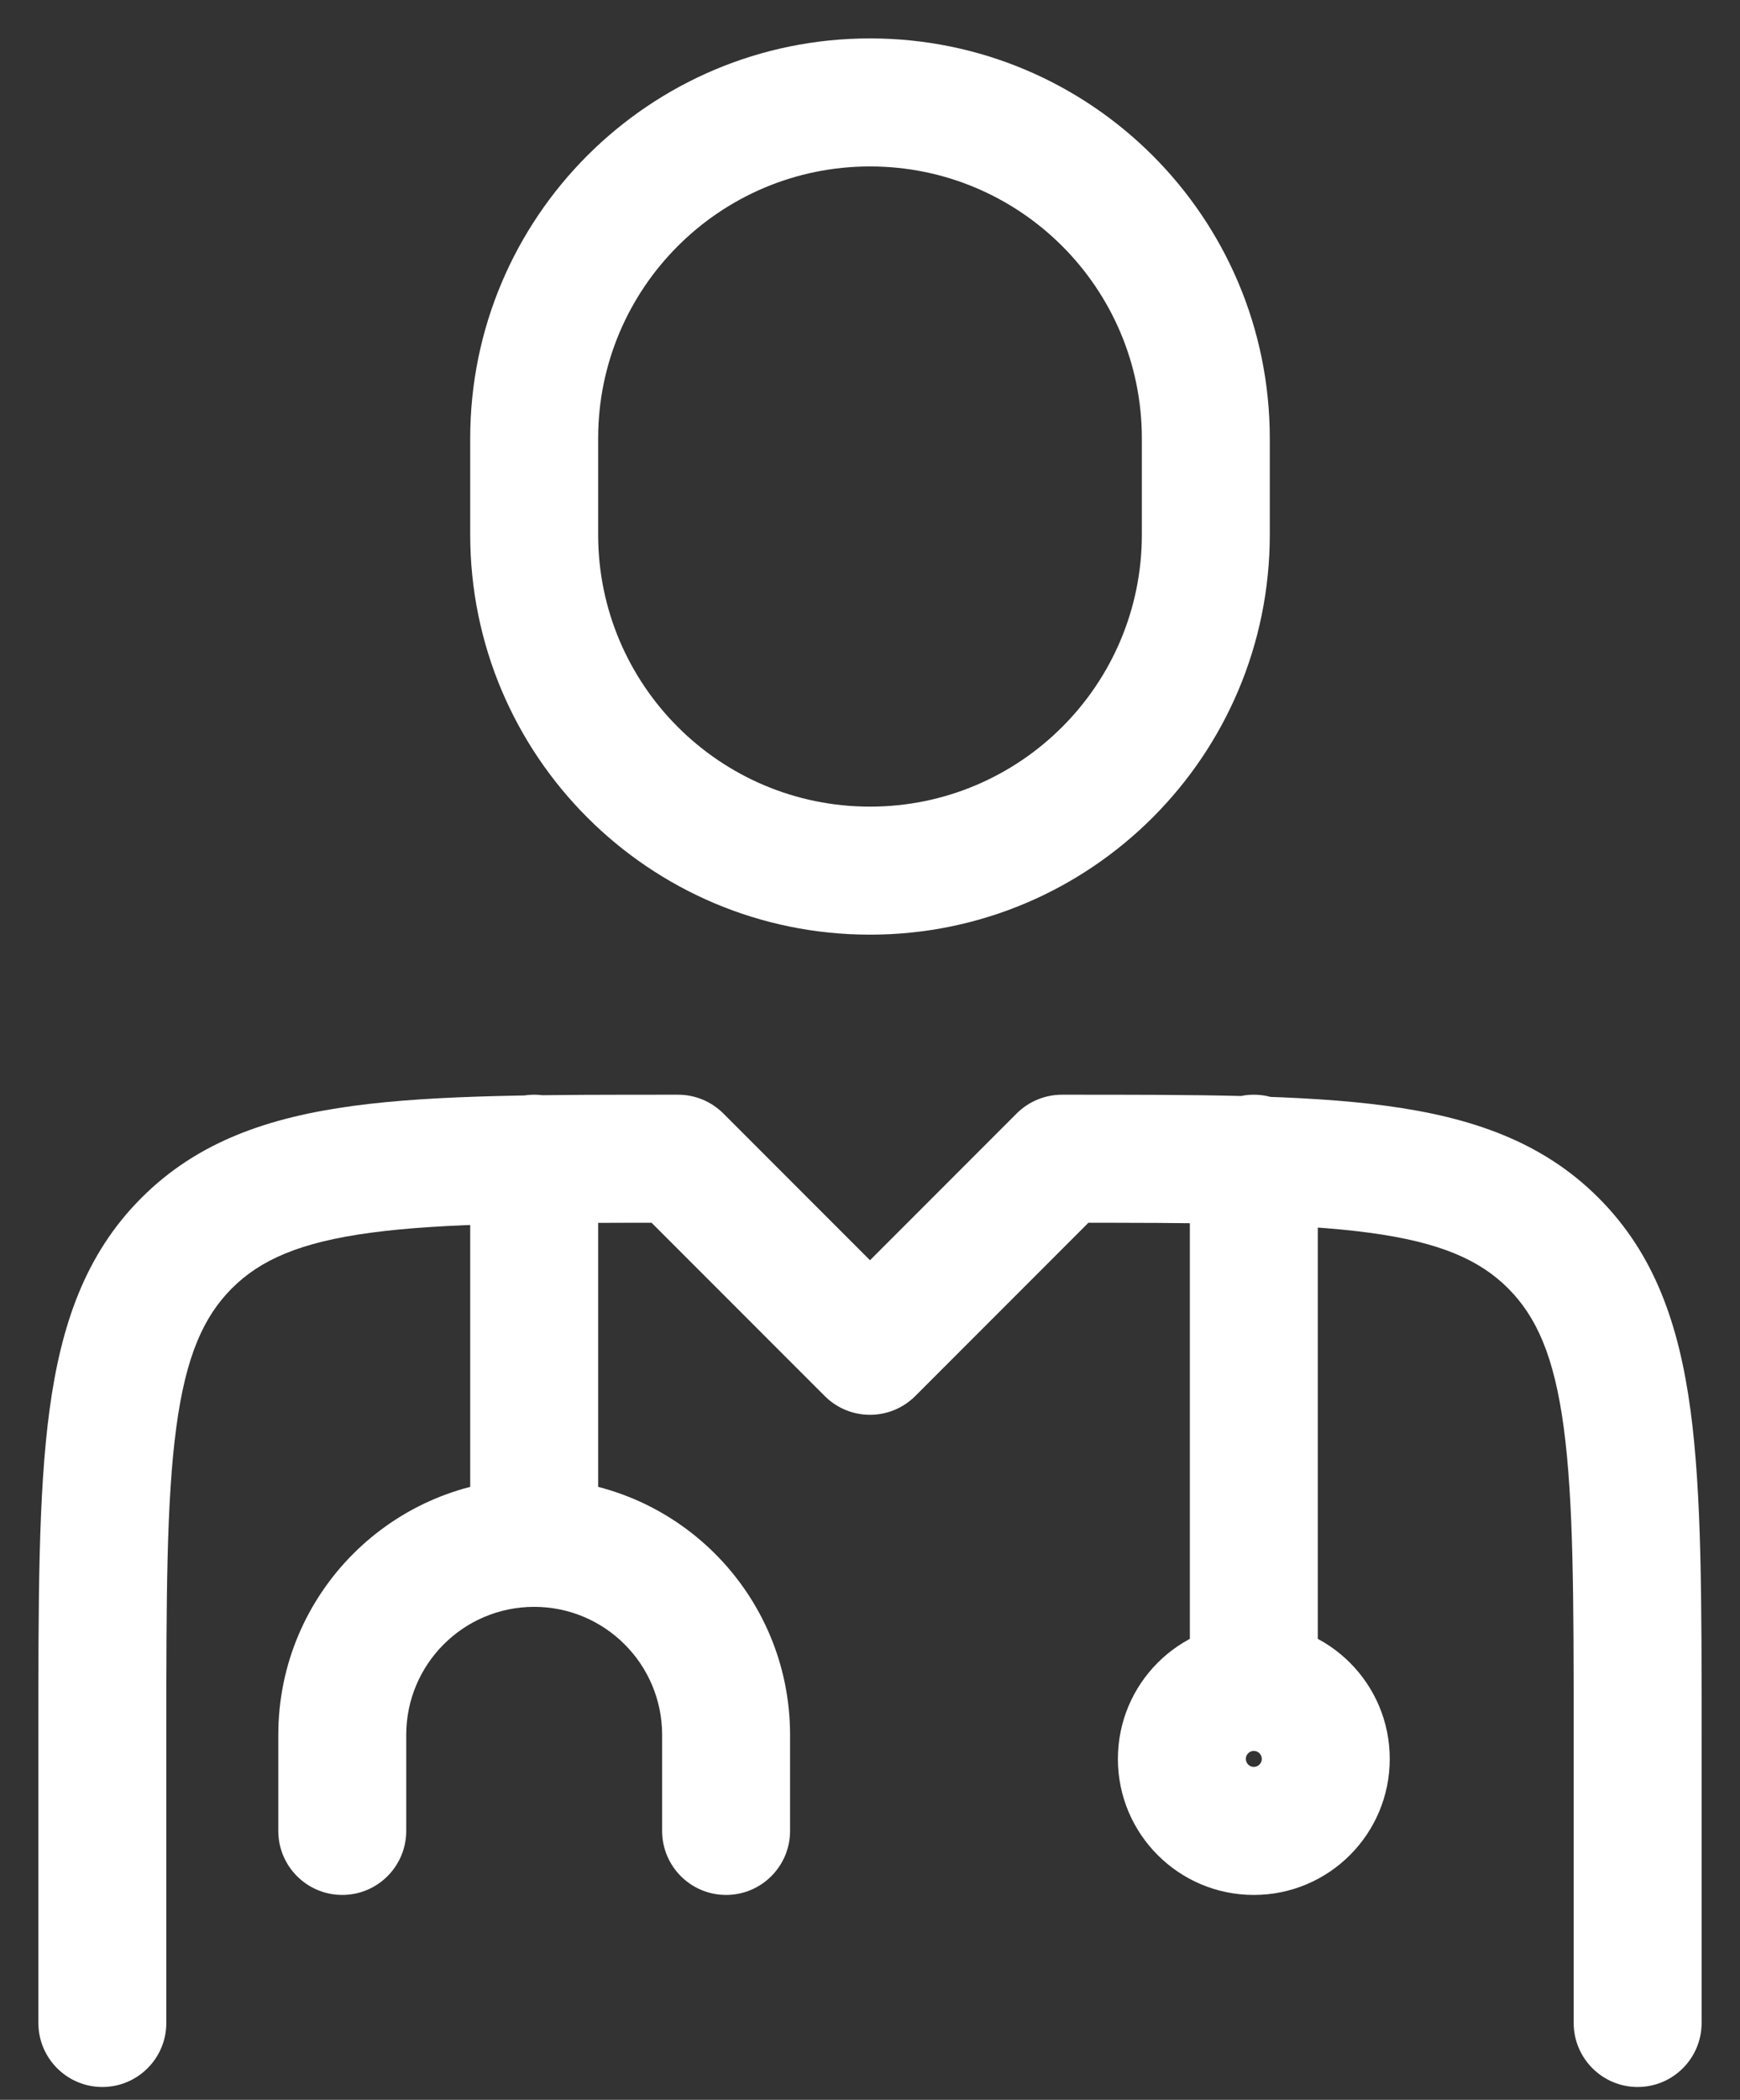<svg width="34" height="41" viewBox="0 0 34 41" fill="none" xmlns="http://www.w3.org/2000/svg">
<rect x="0" y="0" width="34" height="41" fill="#333333" stroke="none"/>
<path d="M30.75 39.5C30.75 40.19 31.31 40.75 32 40.75C32.69 40.75 33.25 40.19 33.25 39.5H30.75ZM20.75 22.625V21.375C20.419 21.375 20.101 21.507 19.866 21.741L20.75 22.625ZM17 26.375L16.116 27.259C16.604 27.747 17.396 27.747 17.884 27.259L17 26.375ZM13.25 22.625L14.134 21.741C13.899 21.507 13.582 21.375 13.25 21.375V22.625ZM0.75 39.5C0.75 40.19 1.31 40.75 2 40.75C2.69 40.75 3.25 40.19 3.25 39.5H0.75ZM25.75 22.625C25.75 21.935 25.19 21.375 24.5 21.375C23.81 21.375 23.25 21.935 23.25 22.625H25.75ZM11.688 22.625C11.688 21.935 11.128 21.375 10.438 21.375C9.747 21.375 9.188 21.935 9.188 22.625H11.688ZM12.938 35.75C12.938 36.44 13.497 37 14.188 37C14.878 37 15.438 36.44 15.438 35.75H12.938ZM5.438 35.75C5.438 36.44 5.997 37 6.688 37C7.378 37 7.938 36.44 7.938 35.75H5.438ZM32 39.5H33.25V33.875H32H30.75V39.5H32ZM32 33.875H33.25C33.25 31.259 33.253 29.171 33.033 27.536C32.808 25.866 32.331 24.483 31.236 23.389L30.352 24.273L29.469 25.156C30.021 25.709 30.368 26.476 30.555 27.869C30.747 29.299 30.75 31.188 30.75 33.875H32ZM30.352 24.273L31.236 23.389C30.142 22.294 28.759 21.817 27.089 21.592C25.454 21.372 23.366 21.375 20.75 21.375V22.625V23.875C23.437 23.875 25.326 23.878 26.756 24.07C28.149 24.257 28.916 24.604 29.469 25.156L30.352 24.273ZM20.75 22.625L19.866 21.741L16.116 25.491L17 26.375L17.884 27.259L21.634 23.509L20.75 22.625ZM17 26.375L17.884 25.491L14.134 21.741L13.25 22.625L12.366 23.509L16.116 27.259L17 26.375ZM13.25 22.625V21.375C10.634 21.375 8.546 21.372 6.911 21.592C5.241 21.817 3.858 22.294 2.764 23.389L3.648 24.273L4.531 25.156C5.084 24.604 5.851 24.257 7.244 24.07C8.674 23.878 10.563 23.875 13.25 23.875V22.625ZM3.648 24.273L2.764 23.389C1.669 24.483 1.192 25.866 0.967 27.536C0.747 29.171 0.75 31.259 0.75 33.875H2H3.25C3.25 31.188 3.253 29.299 3.445 27.869C3.632 26.476 3.979 25.709 4.531 25.156L3.648 24.273ZM2 33.875H0.75V39.5H2H3.25V33.875H2ZM24.5 22.625H23.25V32.938H24.5H25.75V22.625H24.5ZM10.438 22.625H9.188V30.125H10.438H11.688V22.625H10.438ZM10.438 30.125V31.375C11.818 31.375 12.938 32.494 12.938 33.875H14.188H15.438C15.438 31.113 13.199 28.875 10.438 28.875V30.125ZM14.188 33.875H12.938V35.75H14.188H15.438V33.875H14.188ZM10.438 30.125V28.875C7.676 28.875 5.438 31.113 5.438 33.875H6.688H7.938C7.938 32.494 9.057 31.375 10.438 31.375V30.125ZM6.688 33.875H5.438V35.75H6.688H7.938V33.875H6.688ZM23.562 10.438H24.812V8.562H23.562H22.312V10.438H23.562ZM23.562 8.562H24.812C24.812 4.248 21.315 0.75 17 0.75V2V3.25C19.934 3.25 22.312 5.628 22.312 8.562H23.562ZM17 2V0.75C12.685 0.75 9.188 4.248 9.188 8.562H10.438H11.688C11.688 5.628 14.066 3.25 17 3.25V2ZM10.438 8.562H9.188V10.438H10.438H11.688V8.562H10.438ZM10.438 10.438H9.188C9.188 14.752 12.685 18.25 17 18.25V17V15.75C14.066 15.75 11.688 13.371 11.688 10.438H10.438ZM17 17V18.25C21.315 18.25 24.812 14.752 24.812 10.438H23.562H22.312C22.312 13.371 19.934 15.75 17 15.75V17ZM25.906 34.344H24.656C24.656 34.43 24.586 34.5 24.5 34.5V35.75V37C25.967 37 27.156 35.811 27.156 34.344H25.906ZM24.5 35.75V34.5C24.414 34.5 24.344 34.43 24.344 34.344H23.094H21.844C21.844 35.811 23.033 37 24.5 37V35.75ZM23.094 34.344H24.344C24.344 34.258 24.414 34.188 24.5 34.188V32.938V31.688C23.033 31.688 21.844 32.877 21.844 34.344H23.094ZM24.5 32.938V34.188C24.586 34.188 24.656 34.258 24.656 34.344H25.906H27.156C27.156 32.877 25.967 31.688 24.5 31.688V32.938Z" fill="white"/>
</svg>
